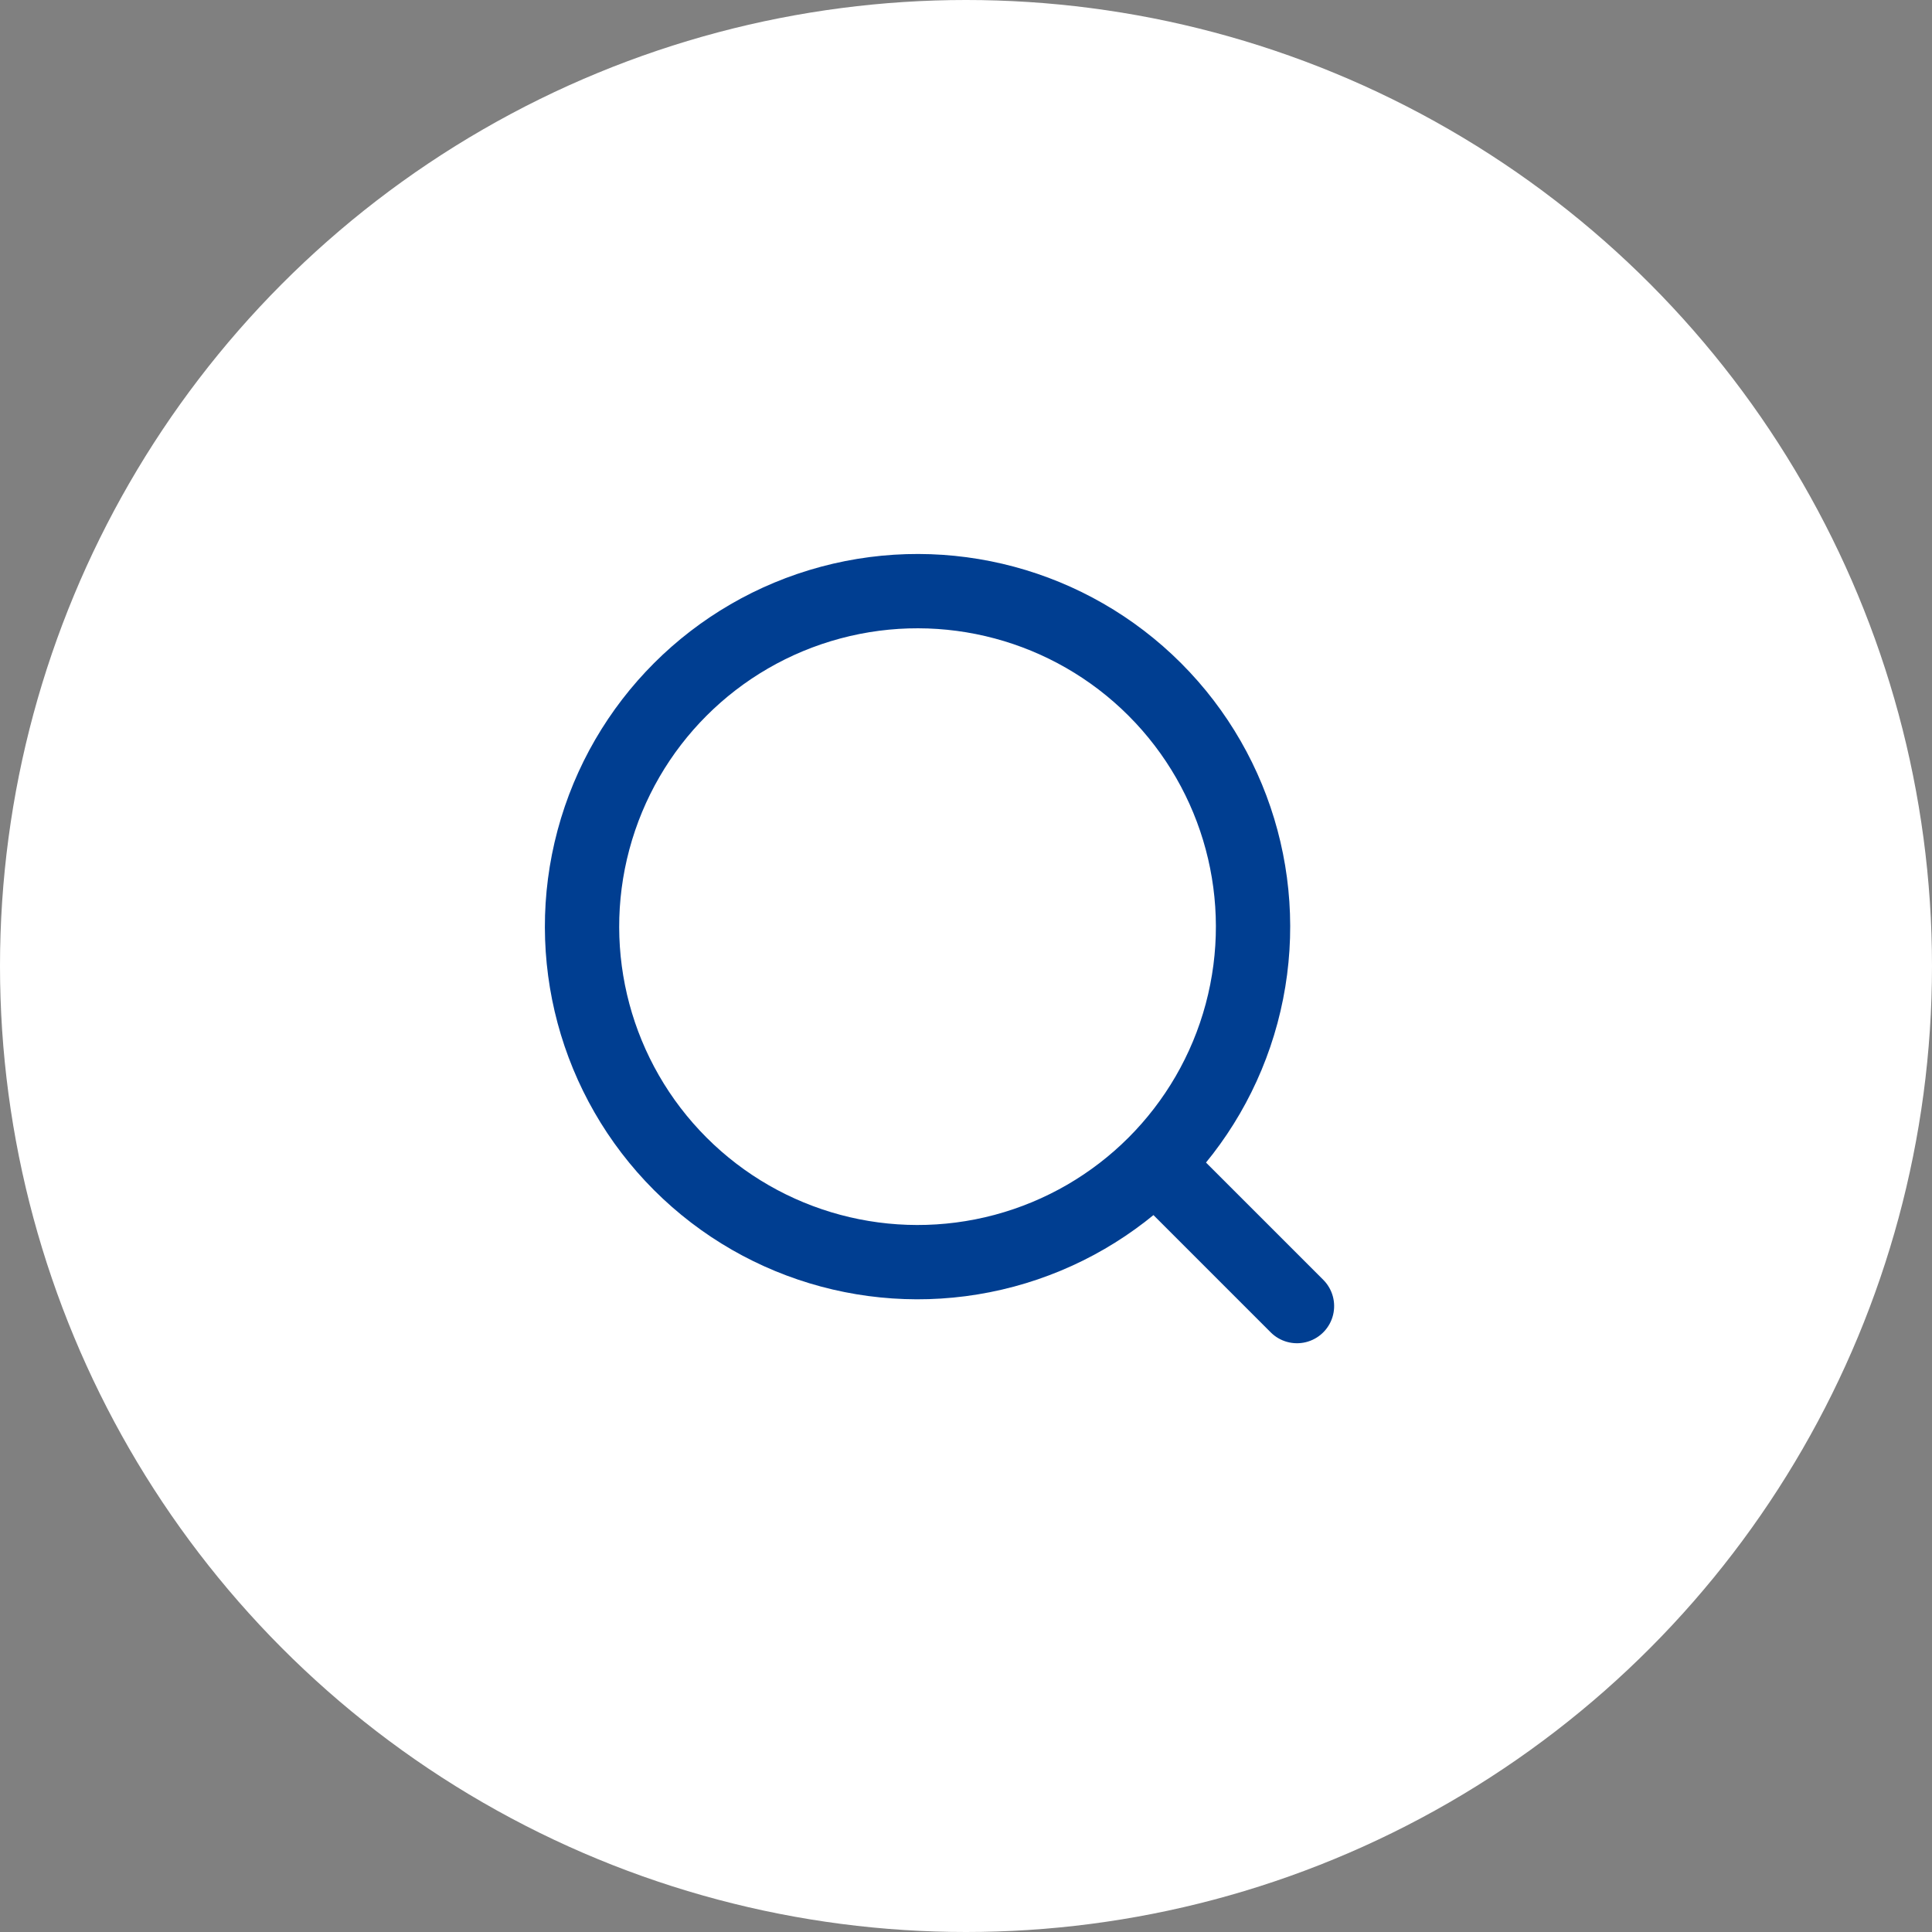 <svg xmlns="http://www.w3.org/2000/svg" width="52" height="52" viewBox="0 0 52 52">
  <rect x="0" y="0" width="52" height="52" fill="#808080" stroke="none"/>
  <g id="グループ_11375" data-name="グループ 11375" transform="translate(-77 -2393.021)">
    <circle id="楕円形_134" data-name="楕円形 134" cx="26" cy="26" r="26" transform="translate(77 2393.021)" fill="#fff"/>
    <g id="グループ_11141" data-name="グループ 11141" transform="translate(-3602.172 -288.843) rotate(-45)">
      <g id="楕円形_28" data-name="楕円形 28" transform="translate(695 4523)" fill="#fff" stroke="#003e91" stroke-width="2">
        <circle cx="10.03" cy="10.03" r="10.03" stroke="none"/>
        <circle cx="10.03" cy="10.03" r="9.03" fill="none"/>
      </g>
      <line id="線_70" data-name="線 70" y2="4.941" transform="translate(705.03 4542.532)" fill="none" stroke="#003e91" stroke-linecap="round" stroke-width="2"/>
    </g>
  </g>
</svg>
